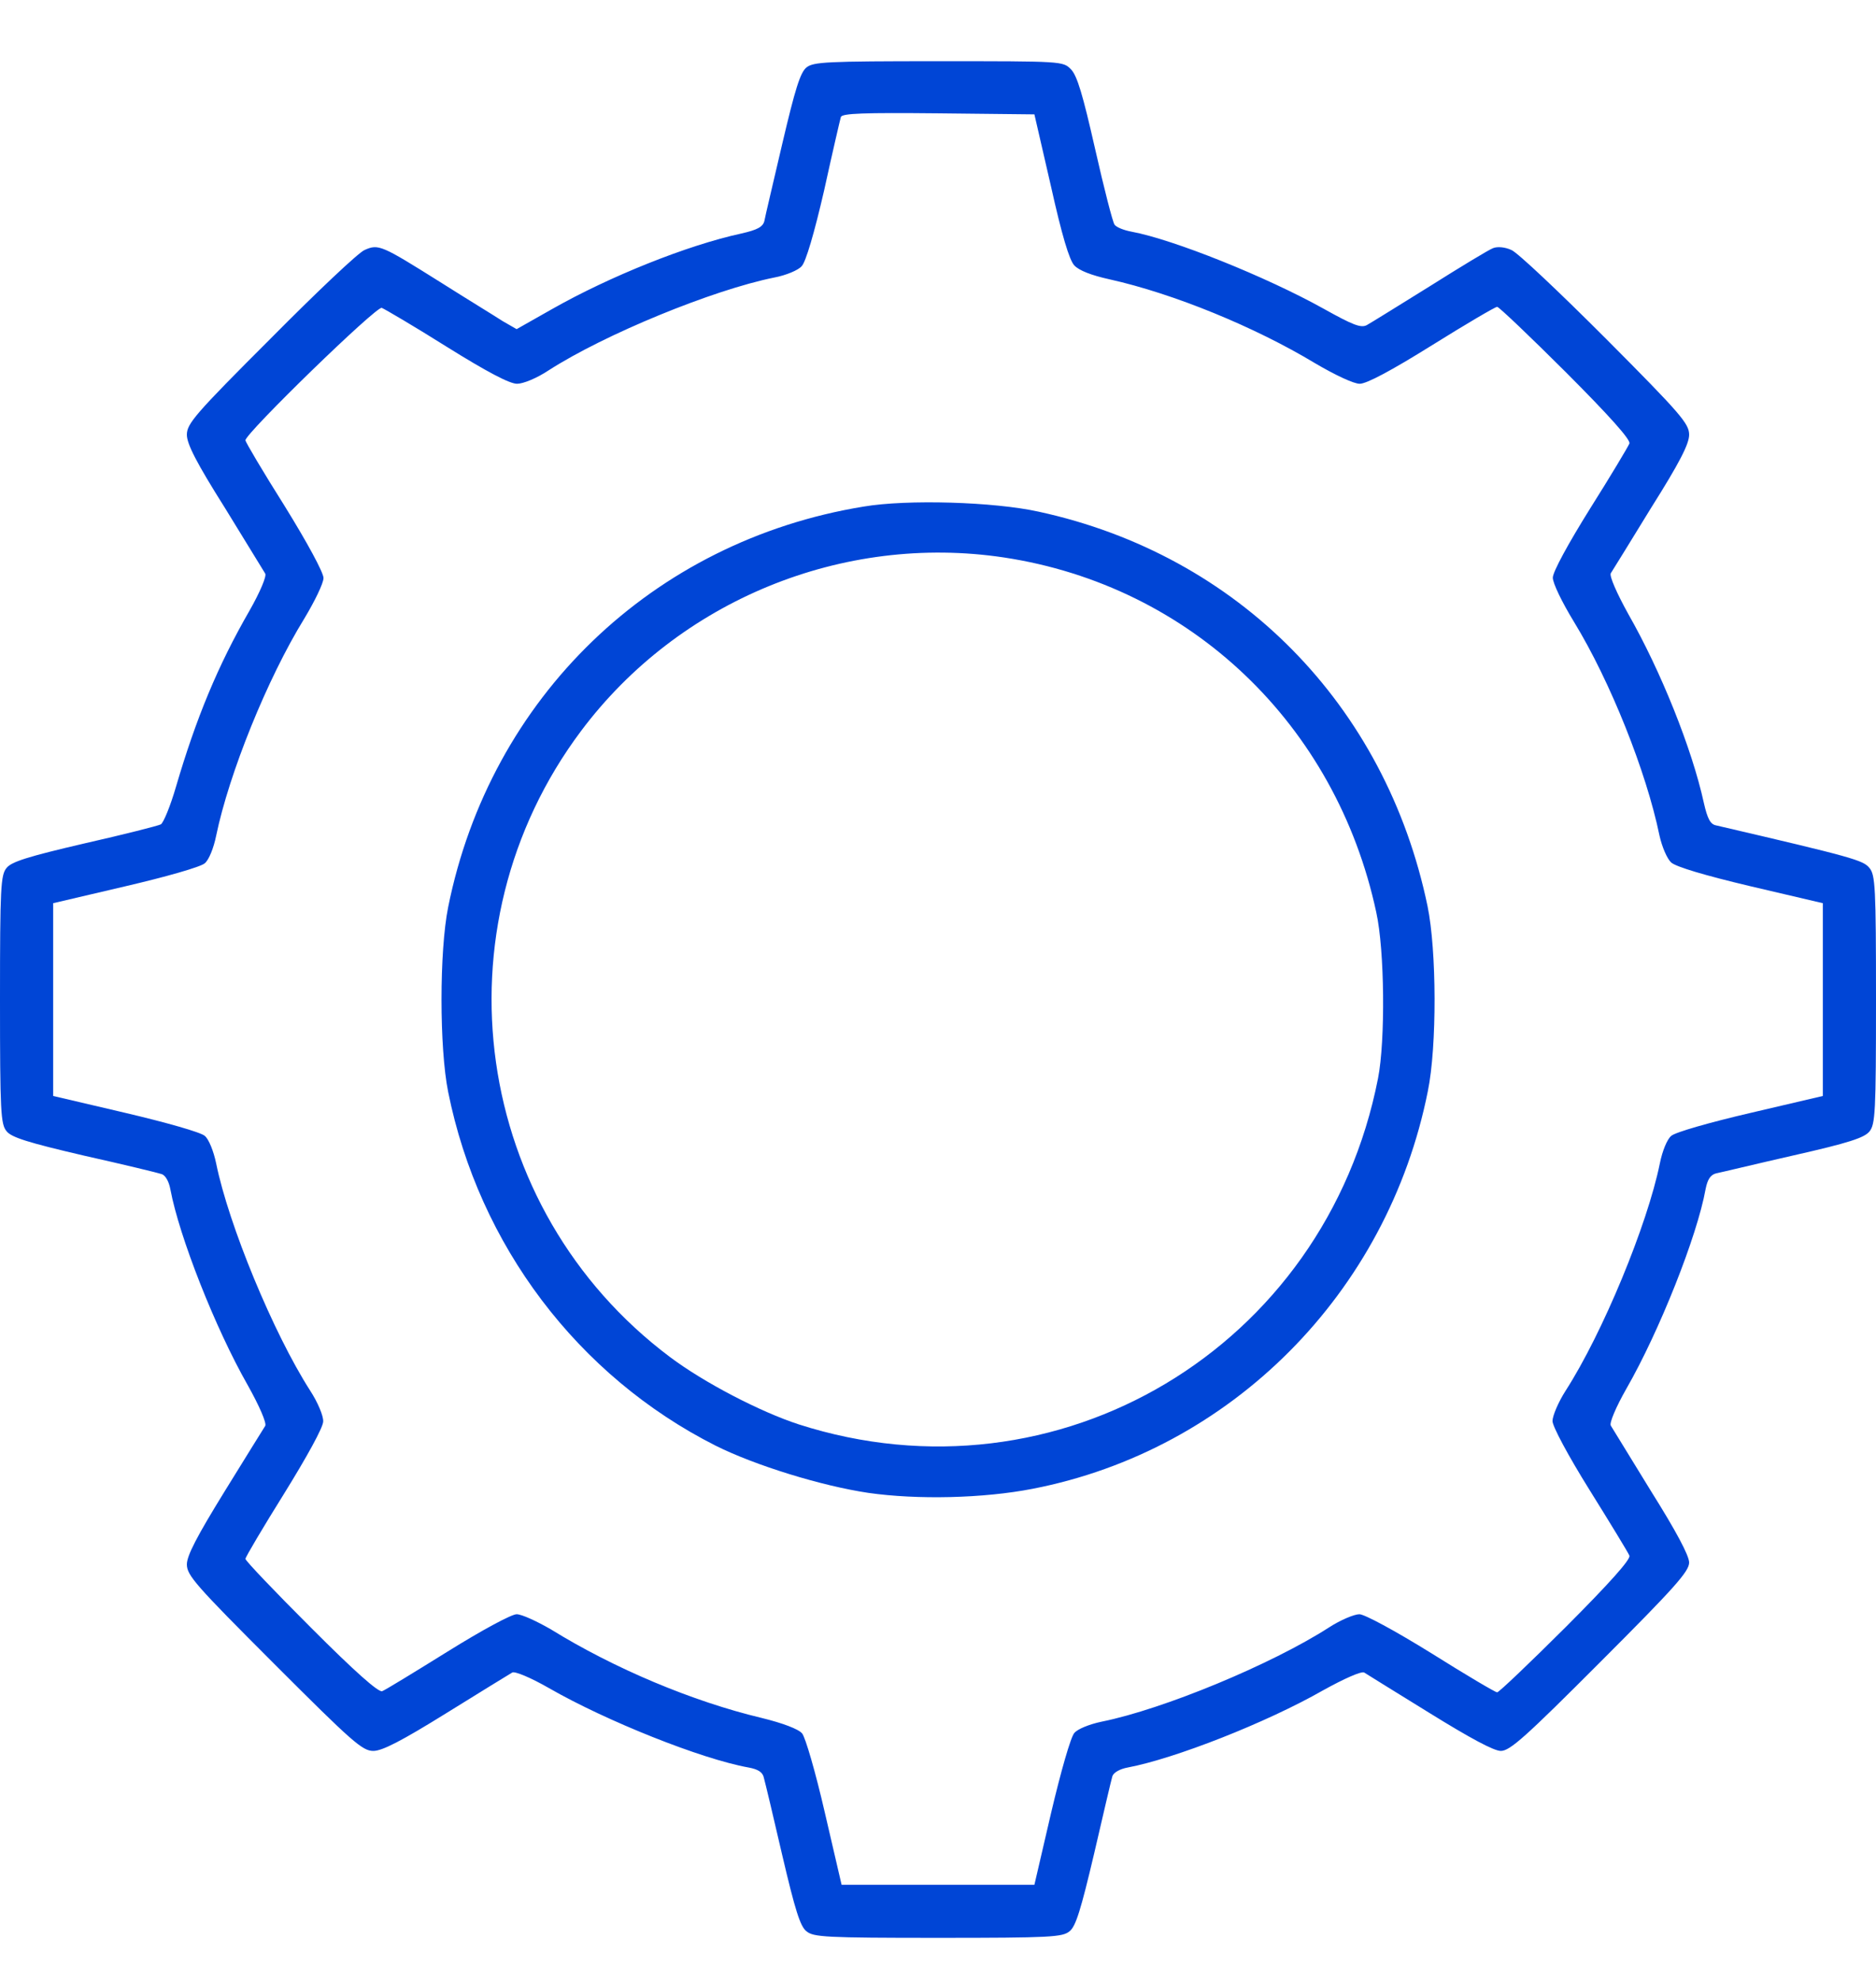 <svg width="18" height="19" viewBox="0 0 18 19" fill="none" xmlns="http://www.w3.org/2000/svg">
<path d="M7.738 0.647C7.678 0.696 7.629 0.855 7.506 1.378C7.421 1.744 7.341 2.078 7.334 2.12C7.32 2.176 7.267 2.205 7.112 2.24C6.595 2.352 5.85 2.651 5.298 2.964L4.957 3.157L4.823 3.08C4.753 3.034 4.482 2.869 4.226 2.707C3.66 2.352 3.632 2.338 3.498 2.398C3.438 2.423 3.034 2.806 2.595 3.249C1.87 3.973 1.793 4.064 1.793 4.17C1.793 4.258 1.884 4.437 2.159 4.873C2.355 5.193 2.531 5.478 2.545 5.502C2.559 5.527 2.496 5.678 2.394 5.857C2.088 6.388 1.881 6.891 1.688 7.548C1.635 7.731 1.568 7.893 1.543 7.907C1.515 7.921 1.185 8.005 0.809 8.09C0.267 8.216 0.109 8.266 0.063 8.325C0.007 8.392 0 8.508 0 9.587C0 10.667 0.007 10.783 0.063 10.85C0.109 10.909 0.267 10.959 0.809 11.085C1.185 11.169 1.519 11.25 1.55 11.261C1.586 11.271 1.621 11.331 1.635 11.409C1.719 11.858 2.064 12.737 2.377 13.286C2.489 13.486 2.559 13.648 2.545 13.676C2.531 13.697 2.355 13.982 2.155 14.305C1.888 14.738 1.793 14.921 1.793 15.005C1.793 15.11 1.877 15.205 2.63 15.958C3.382 16.71 3.477 16.794 3.582 16.794C3.667 16.794 3.85 16.7 4.282 16.432C4.605 16.232 4.89 16.056 4.915 16.042C4.939 16.028 5.087 16.088 5.27 16.193C5.815 16.506 6.729 16.872 7.182 16.953C7.274 16.97 7.32 16.998 7.33 17.055C7.341 17.093 7.421 17.427 7.506 17.796C7.629 18.32 7.678 18.478 7.738 18.524C7.805 18.58 7.921 18.587 9 18.587C10.079 18.587 10.195 18.58 10.262 18.524C10.322 18.478 10.371 18.317 10.498 17.779C10.585 17.403 10.663 17.069 10.673 17.037C10.684 17.002 10.744 16.967 10.821 16.953C11.271 16.868 12.15 16.524 12.698 16.211C12.895 16.102 13.06 16.028 13.089 16.042C13.11 16.056 13.395 16.232 13.714 16.429C14.105 16.671 14.333 16.794 14.4 16.794C14.488 16.794 14.636 16.661 15.356 15.94C16.07 15.226 16.207 15.072 16.207 14.987C16.207 14.921 16.084 14.689 15.841 14.302C15.645 13.982 15.469 13.697 15.455 13.673C15.441 13.648 15.504 13.497 15.606 13.318C15.919 12.773 16.284 11.858 16.365 11.405C16.383 11.314 16.411 11.268 16.467 11.254C16.506 11.247 16.84 11.166 17.209 11.082C17.74 10.962 17.887 10.913 17.937 10.853C17.993 10.783 18 10.674 18 9.587C18 8.508 17.993 8.392 17.937 8.325C17.877 8.251 17.782 8.223 16.467 7.917C16.411 7.907 16.383 7.854 16.348 7.7C16.235 7.183 15.936 6.437 15.623 5.889C15.514 5.692 15.441 5.527 15.455 5.499C15.469 5.478 15.645 5.193 15.841 4.873C16.116 4.437 16.207 4.258 16.207 4.17C16.207 4.064 16.13 3.973 15.409 3.249C14.966 2.806 14.562 2.423 14.502 2.398C14.442 2.37 14.368 2.363 14.326 2.38C14.287 2.394 14.013 2.56 13.718 2.746C13.423 2.929 13.152 3.098 13.113 3.119C13.057 3.147 12.983 3.119 12.698 2.96C12.15 2.655 11.257 2.296 10.856 2.222C10.782 2.208 10.712 2.18 10.694 2.155C10.677 2.134 10.593 1.807 10.508 1.431C10.389 0.907 10.336 0.728 10.276 0.665C10.199 0.587 10.195 0.587 9.007 0.587C7.921 0.587 7.805 0.594 7.738 0.647ZM10.083 1.783C10.188 2.254 10.259 2.493 10.308 2.546C10.354 2.595 10.473 2.641 10.645 2.679C11.261 2.816 12.041 3.136 12.618 3.484C12.815 3.6 12.99 3.681 13.046 3.681C13.113 3.681 13.349 3.555 13.739 3.312C14.066 3.108 14.347 2.943 14.365 2.943C14.382 2.943 14.681 3.228 15.026 3.572C15.444 3.991 15.648 4.219 15.634 4.254C15.623 4.282 15.455 4.564 15.258 4.876C15.047 5.214 14.899 5.485 14.899 5.541C14.899 5.594 14.987 5.776 15.103 5.966C15.451 6.536 15.796 7.401 15.922 8.012C15.947 8.125 15.996 8.237 16.035 8.273C16.084 8.315 16.355 8.396 16.798 8.501L17.49 8.663V9.587V10.512L16.798 10.674C16.407 10.765 16.073 10.86 16.035 10.895C15.996 10.927 15.95 11.039 15.926 11.159C15.806 11.749 15.377 12.787 15.022 13.339C14.952 13.448 14.896 13.581 14.896 13.63C14.896 13.68 15.043 13.957 15.254 14.295C15.451 14.611 15.623 14.893 15.634 14.921C15.648 14.956 15.444 15.184 15.026 15.603C14.681 15.947 14.382 16.232 14.365 16.232C14.347 16.232 14.062 16.063 13.732 15.856C13.38 15.638 13.092 15.483 13.043 15.483C12.994 15.483 12.86 15.539 12.751 15.61C12.199 15.965 11.162 16.394 10.572 16.513C10.452 16.538 10.339 16.584 10.308 16.622C10.273 16.661 10.178 16.995 10.086 17.385L9.925 18.078H9H8.075L7.914 17.385C7.826 17.002 7.727 16.661 7.696 16.626C7.661 16.584 7.509 16.527 7.309 16.478C6.645 16.32 5.892 16.003 5.284 15.627C5.15 15.55 5.006 15.483 4.957 15.483C4.908 15.483 4.627 15.634 4.293 15.842C3.976 16.039 3.695 16.211 3.667 16.221C3.632 16.235 3.403 16.032 2.985 15.613C2.64 15.269 2.355 14.97 2.355 14.952C2.355 14.935 2.524 14.65 2.728 14.323C2.946 13.971 3.101 13.69 3.101 13.634C3.104 13.581 3.048 13.448 2.974 13.335C2.623 12.787 2.194 11.749 2.074 11.159C2.05 11.043 2.004 10.927 1.965 10.895C1.927 10.86 1.589 10.765 1.202 10.674L0.51 10.512V9.587V8.663L1.202 8.501C1.593 8.41 1.927 8.315 1.965 8.28C2.004 8.248 2.05 8.135 2.074 8.016C2.197 7.422 2.563 6.511 2.921 5.931C3.02 5.766 3.104 5.594 3.104 5.544C3.104 5.492 2.95 5.207 2.732 4.855C2.524 4.525 2.355 4.24 2.355 4.223C2.355 4.156 3.614 2.932 3.663 2.953C3.691 2.964 3.973 3.129 4.286 3.326C4.676 3.569 4.89 3.681 4.961 3.681C5.02 3.681 5.15 3.628 5.266 3.551C5.801 3.207 6.838 2.781 7.429 2.662C7.541 2.641 7.661 2.591 7.692 2.553C7.731 2.514 7.812 2.24 7.907 1.828C7.987 1.463 8.061 1.146 8.068 1.122C8.082 1.087 8.286 1.08 9.004 1.087L9.925 1.097L10.083 1.783Z" fill="#0045D6"/>
<path d="M8.286 4.859C6.261 5.189 4.704 6.69 4.3 8.701C4.215 9.123 4.215 10.051 4.3 10.473C4.595 11.943 5.544 13.198 6.866 13.866C7.246 14.056 7.882 14.252 8.332 14.319C8.8 14.386 9.436 14.372 9.907 14.28C11.812 13.911 13.314 12.403 13.7 10.466C13.788 10.037 13.785 9.116 13.697 8.691C13.296 6.761 11.879 5.323 9.967 4.908C9.538 4.813 8.705 4.788 8.286 4.859ZM9.633 5.347C11.422 5.618 12.818 6.947 13.205 8.75C13.286 9.116 13.293 9.981 13.222 10.343C12.716 12.927 10.15 14.46 7.664 13.662C7.295 13.542 6.754 13.261 6.427 13.015C4.535 11.595 4.155 8.905 5.576 7.01C6.514 5.759 8.086 5.115 9.633 5.347Z" fill="#0045D6"/>
</svg>
